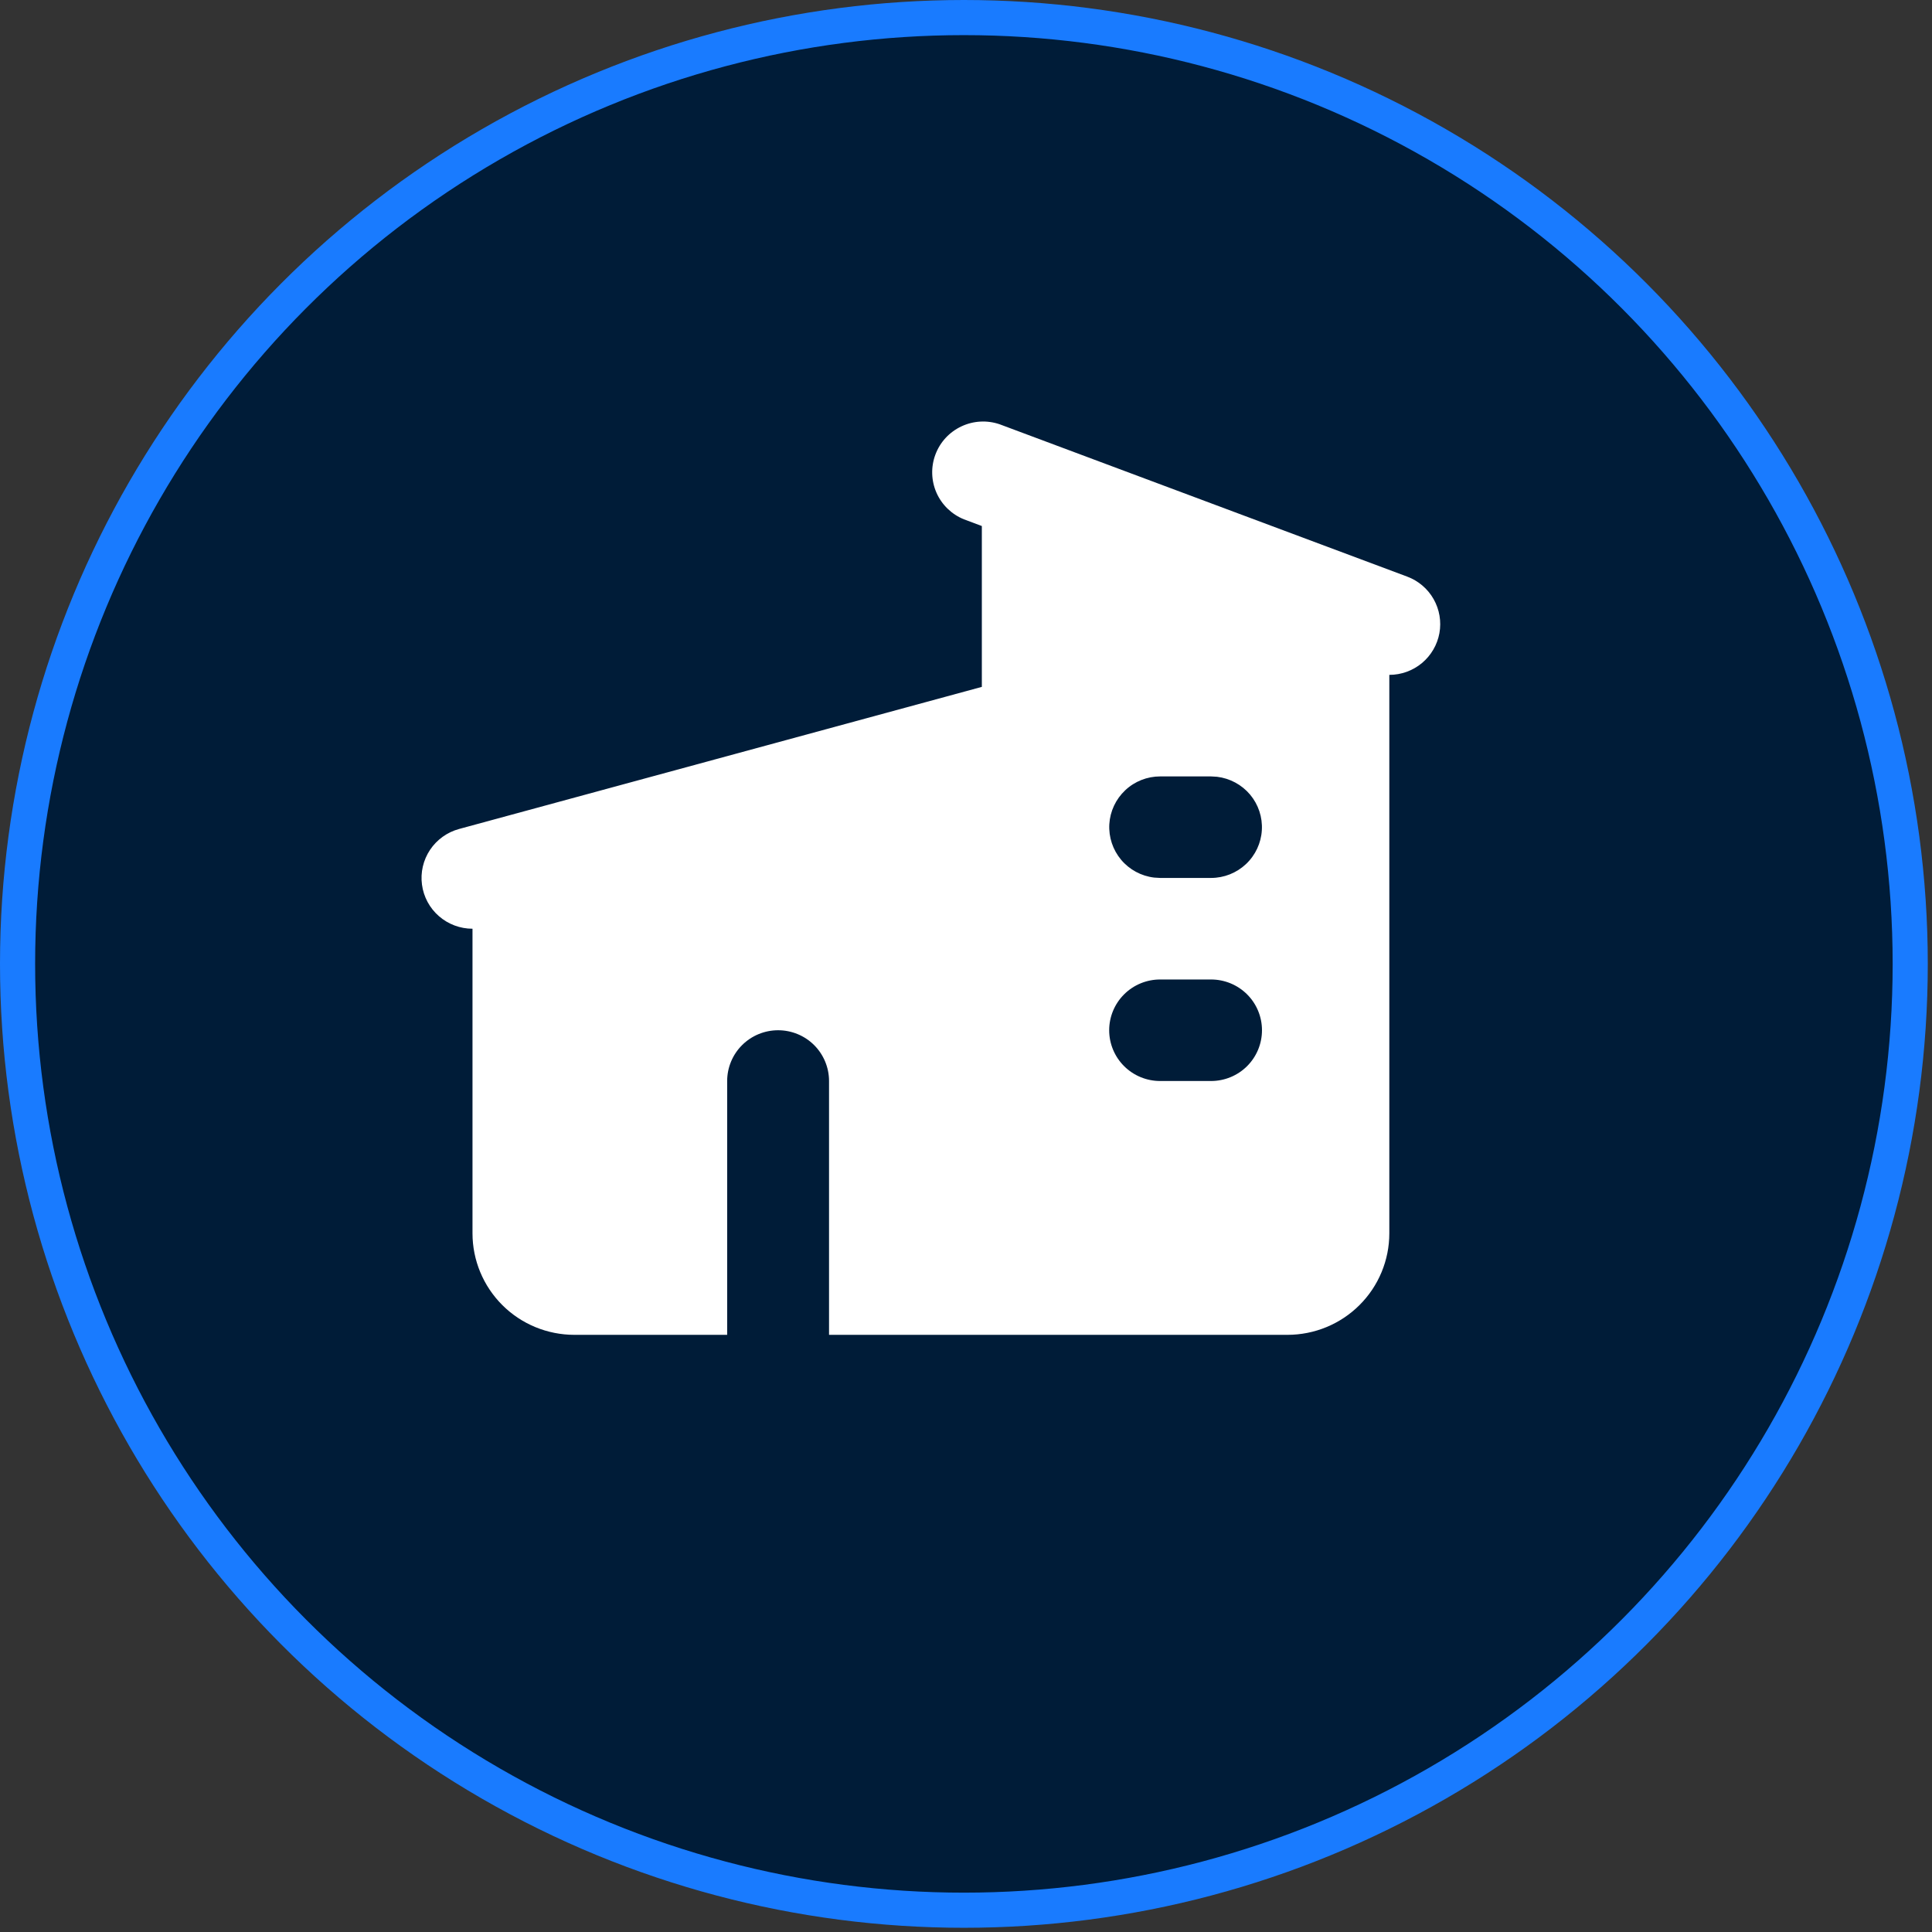 <?xml version="1.0" encoding="UTF-8"?> <svg xmlns="http://www.w3.org/2000/svg" width="55" height="55" viewBox="0 0 55 55" fill="none"><rect x="0" y="0" width="55" height="55" fill="#333333" stroke="none"/><circle cx="27.44" cy="27.44" r="26.94" fill="#001C38" stroke="#197BFF"></circle><path fill-rule="evenodd" clip-rule="evenodd" d="M28.46 12.079L40.06 16.415C40.378 16.534 40.644 16.76 40.811 17.054C40.979 17.349 41.037 17.692 40.977 18.025C40.916 18.358 40.74 18.659 40.48 18.876C40.219 19.093 39.891 19.212 39.551 19.212V35.11C39.551 35.876 39.246 36.611 38.702 37.153C38.158 37.696 37.42 38 36.651 38H23.601V30.774C23.601 30.391 23.448 30.023 23.177 29.752C22.905 29.481 22.536 29.329 22.151 29.329C21.767 29.329 21.398 29.481 21.126 29.752C20.854 30.023 20.701 30.391 20.701 30.774V38H16.351C15.582 38 14.844 37.696 14.3 37.153C13.757 36.611 13.451 35.876 13.451 35.11V26.439C13.1 26.439 12.76 26.312 12.495 26.081C12.231 25.851 12.059 25.532 12.013 25.185C11.966 24.838 12.048 24.486 12.242 24.194C12.437 23.902 12.731 23.691 13.07 23.599L27.951 19.554V14.975L27.442 14.784C27.092 14.643 26.811 14.371 26.659 14.026C26.508 13.681 26.497 13.29 26.63 12.938C26.762 12.585 27.028 12.298 27.37 12.138C27.712 11.977 28.103 11.956 28.46 12.079ZM34.476 27.884H33.026C32.642 27.884 32.273 28.036 32.001 28.307C31.729 28.578 31.576 28.946 31.576 29.329C31.576 29.712 31.729 30.08 32.001 30.351C32.273 30.622 32.642 30.774 33.026 30.774H34.476C34.861 30.774 35.23 30.622 35.502 30.351C35.774 30.08 35.926 29.712 35.926 29.329C35.926 28.946 35.774 28.578 35.502 28.307C35.23 28.036 34.861 27.884 34.476 27.884ZM34.476 22.103H33.026C32.657 22.103 32.301 22.244 32.033 22.497C31.764 22.75 31.602 23.096 31.58 23.463C31.559 23.831 31.679 24.193 31.916 24.476C32.153 24.758 32.49 24.94 32.857 24.983L33.026 24.993H34.476C34.846 24.993 35.201 24.852 35.47 24.599C35.739 24.346 35.901 24 35.922 23.633C35.944 23.265 35.824 22.903 35.587 22.62C35.349 22.338 35.013 22.157 34.646 22.113L34.476 22.103Z" fill="white"></path></svg> 